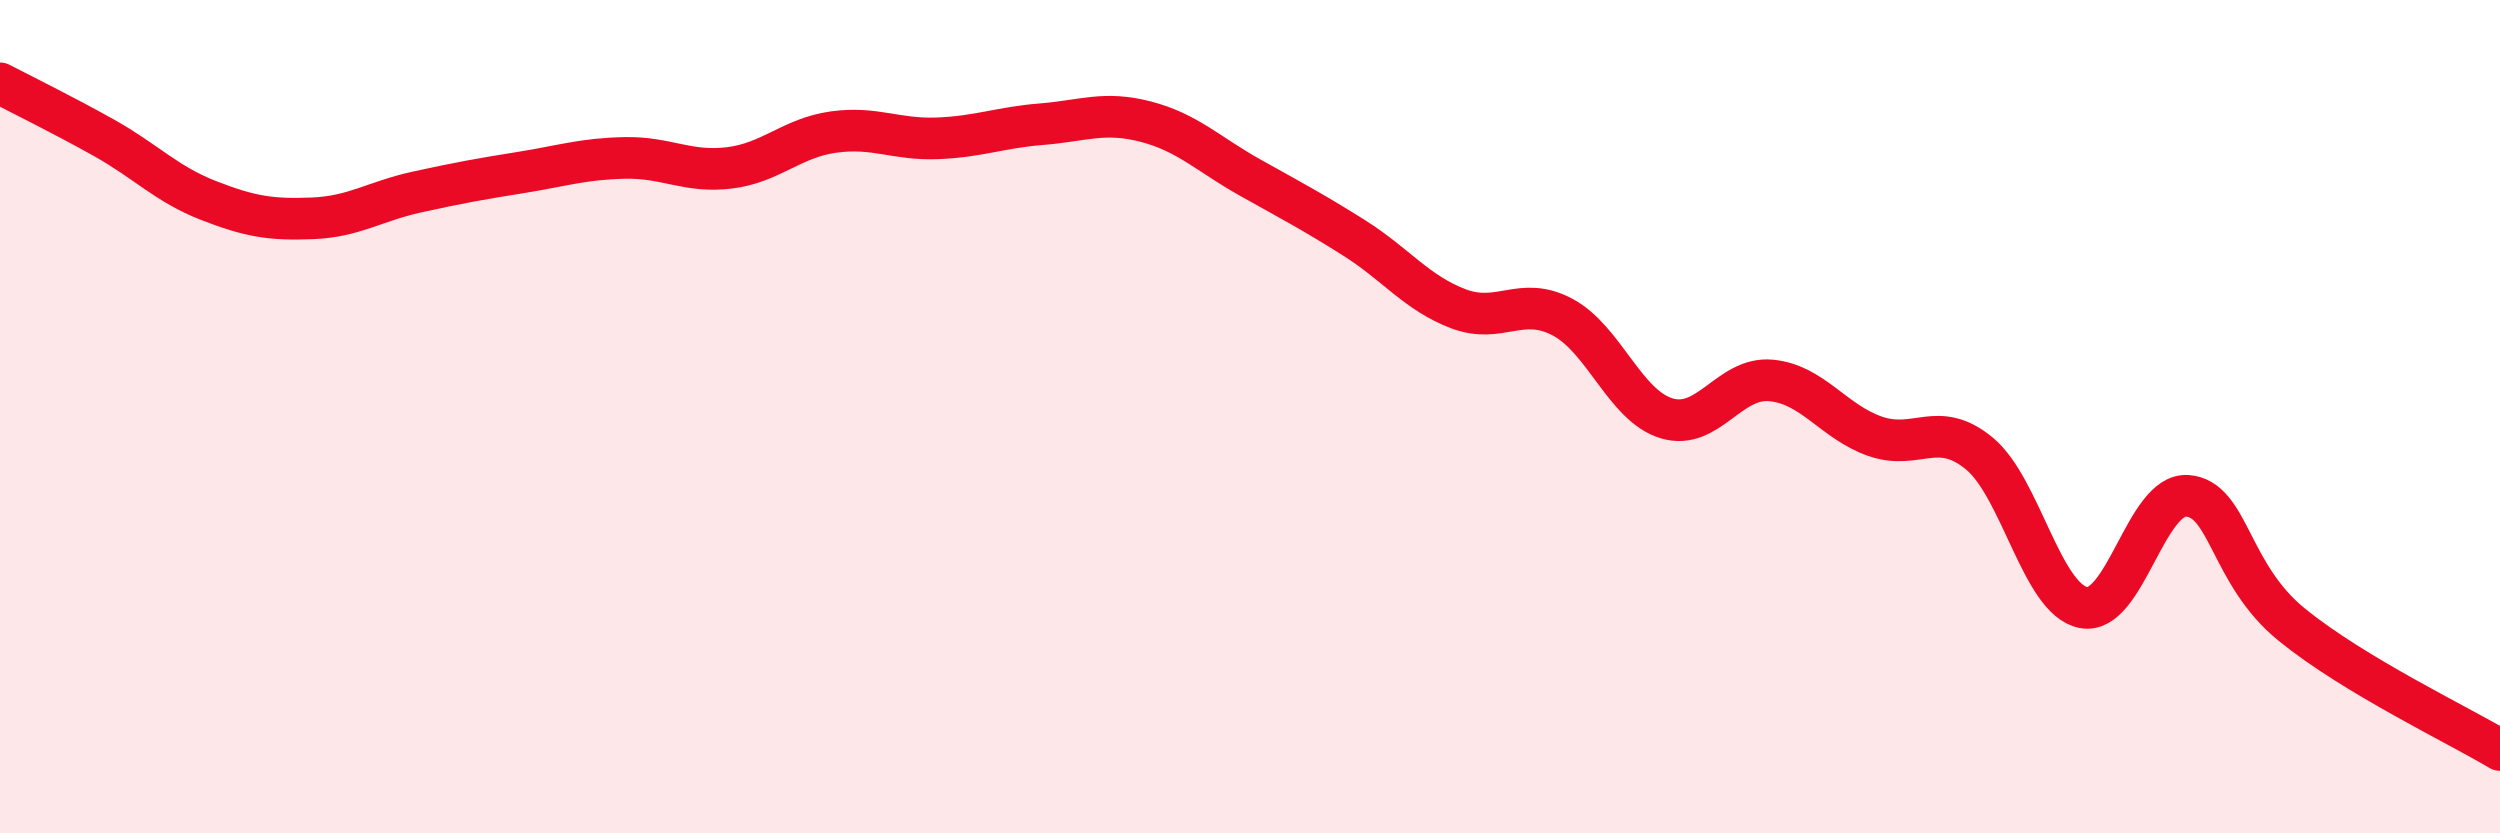 
    <svg width="60" height="20" viewBox="0 0 60 20" xmlns="http://www.w3.org/2000/svg">
      <path
        d="M 0,2 C 0.5,2.26 1.5,2.75 2.5,3.31 C 3.5,3.87 4,4.42 5,4.81 C 6,5.2 6.5,5.28 7.5,5.24 C 8.5,5.2 9,4.83 10,4.61 C 11,4.39 11.5,4.3 12.5,4.14 C 13.5,3.98 14,3.81 15,3.79 C 16,3.77 16.5,4.15 17.5,4.03 C 18.5,3.91 19,3.31 20,3.17 C 21,3.03 21.5,3.36 22.5,3.32 C 23.5,3.28 24,3.06 25,2.98 C 26,2.9 26.5,2.66 27.5,2.92 C 28.5,3.18 29,3.7 30,4.26 C 31,4.82 31.5,5.08 32.5,5.71 C 33.5,6.34 34,7.03 35,7.41 C 36,7.79 36.5,7.08 37.5,7.61 C 38.5,8.14 39,9.74 40,10.04 C 41,10.34 41.5,9.04 42.5,9.13 C 43.5,9.22 44,10.12 45,10.47 C 46,10.82 46.5,10.06 47.5,10.88 C 48.5,11.7 49,14.38 50,14.58 C 51,14.78 51.5,11.82 52.5,11.9 C 53.5,11.98 53.5,13.77 55,14.99 C 56.5,16.21 59,17.4 60,18L60 20L0 20Z"
        fill="#EB0A25"
        opacity="0.1"
        stroke-linecap="round"
        stroke-linejoin="round"
      />
      <path
        d="M 0,2 C 0.5,2.26 1.5,2.75 2.5,3.31 C 3.5,3.87 4,4.42 5,4.81 C 6,5.2 6.5,5.28 7.5,5.24 C 8.5,5.2 9,4.83 10,4.61 C 11,4.39 11.5,4.3 12.5,4.14 C 13.5,3.98 14,3.81 15,3.79 C 16,3.77 16.5,4.15 17.5,4.03 C 18.5,3.91 19,3.31 20,3.17 C 21,3.03 21.5,3.36 22.5,3.32 C 23.5,3.28 24,3.06 25,2.98 C 26,2.9 26.5,2.66 27.5,2.92 C 28.5,3.18 29,3.7 30,4.26 C 31,4.82 31.5,5.08 32.5,5.71 C 33.5,6.34 34,7.03 35,7.41 C 36,7.79 36.5,7.08 37.5,7.61 C 38.5,8.14 39,9.74 40,10.04 C 41,10.34 41.5,9.04 42.5,9.13 C 43.5,9.22 44,10.12 45,10.47 C 46,10.82 46.5,10.06 47.5,10.88 C 48.5,11.7 49,14.38 50,14.58 C 51,14.78 51.5,11.82 52.5,11.9 C 53.5,11.98 53.5,13.77 55,14.99 C 56.5,16.21 59,17.4 60,18"
        stroke="#EB0A25"
        stroke-width="1"
        fill="none"
        stroke-linecap="round"
        stroke-linejoin="round"
      />
    </svg>
  